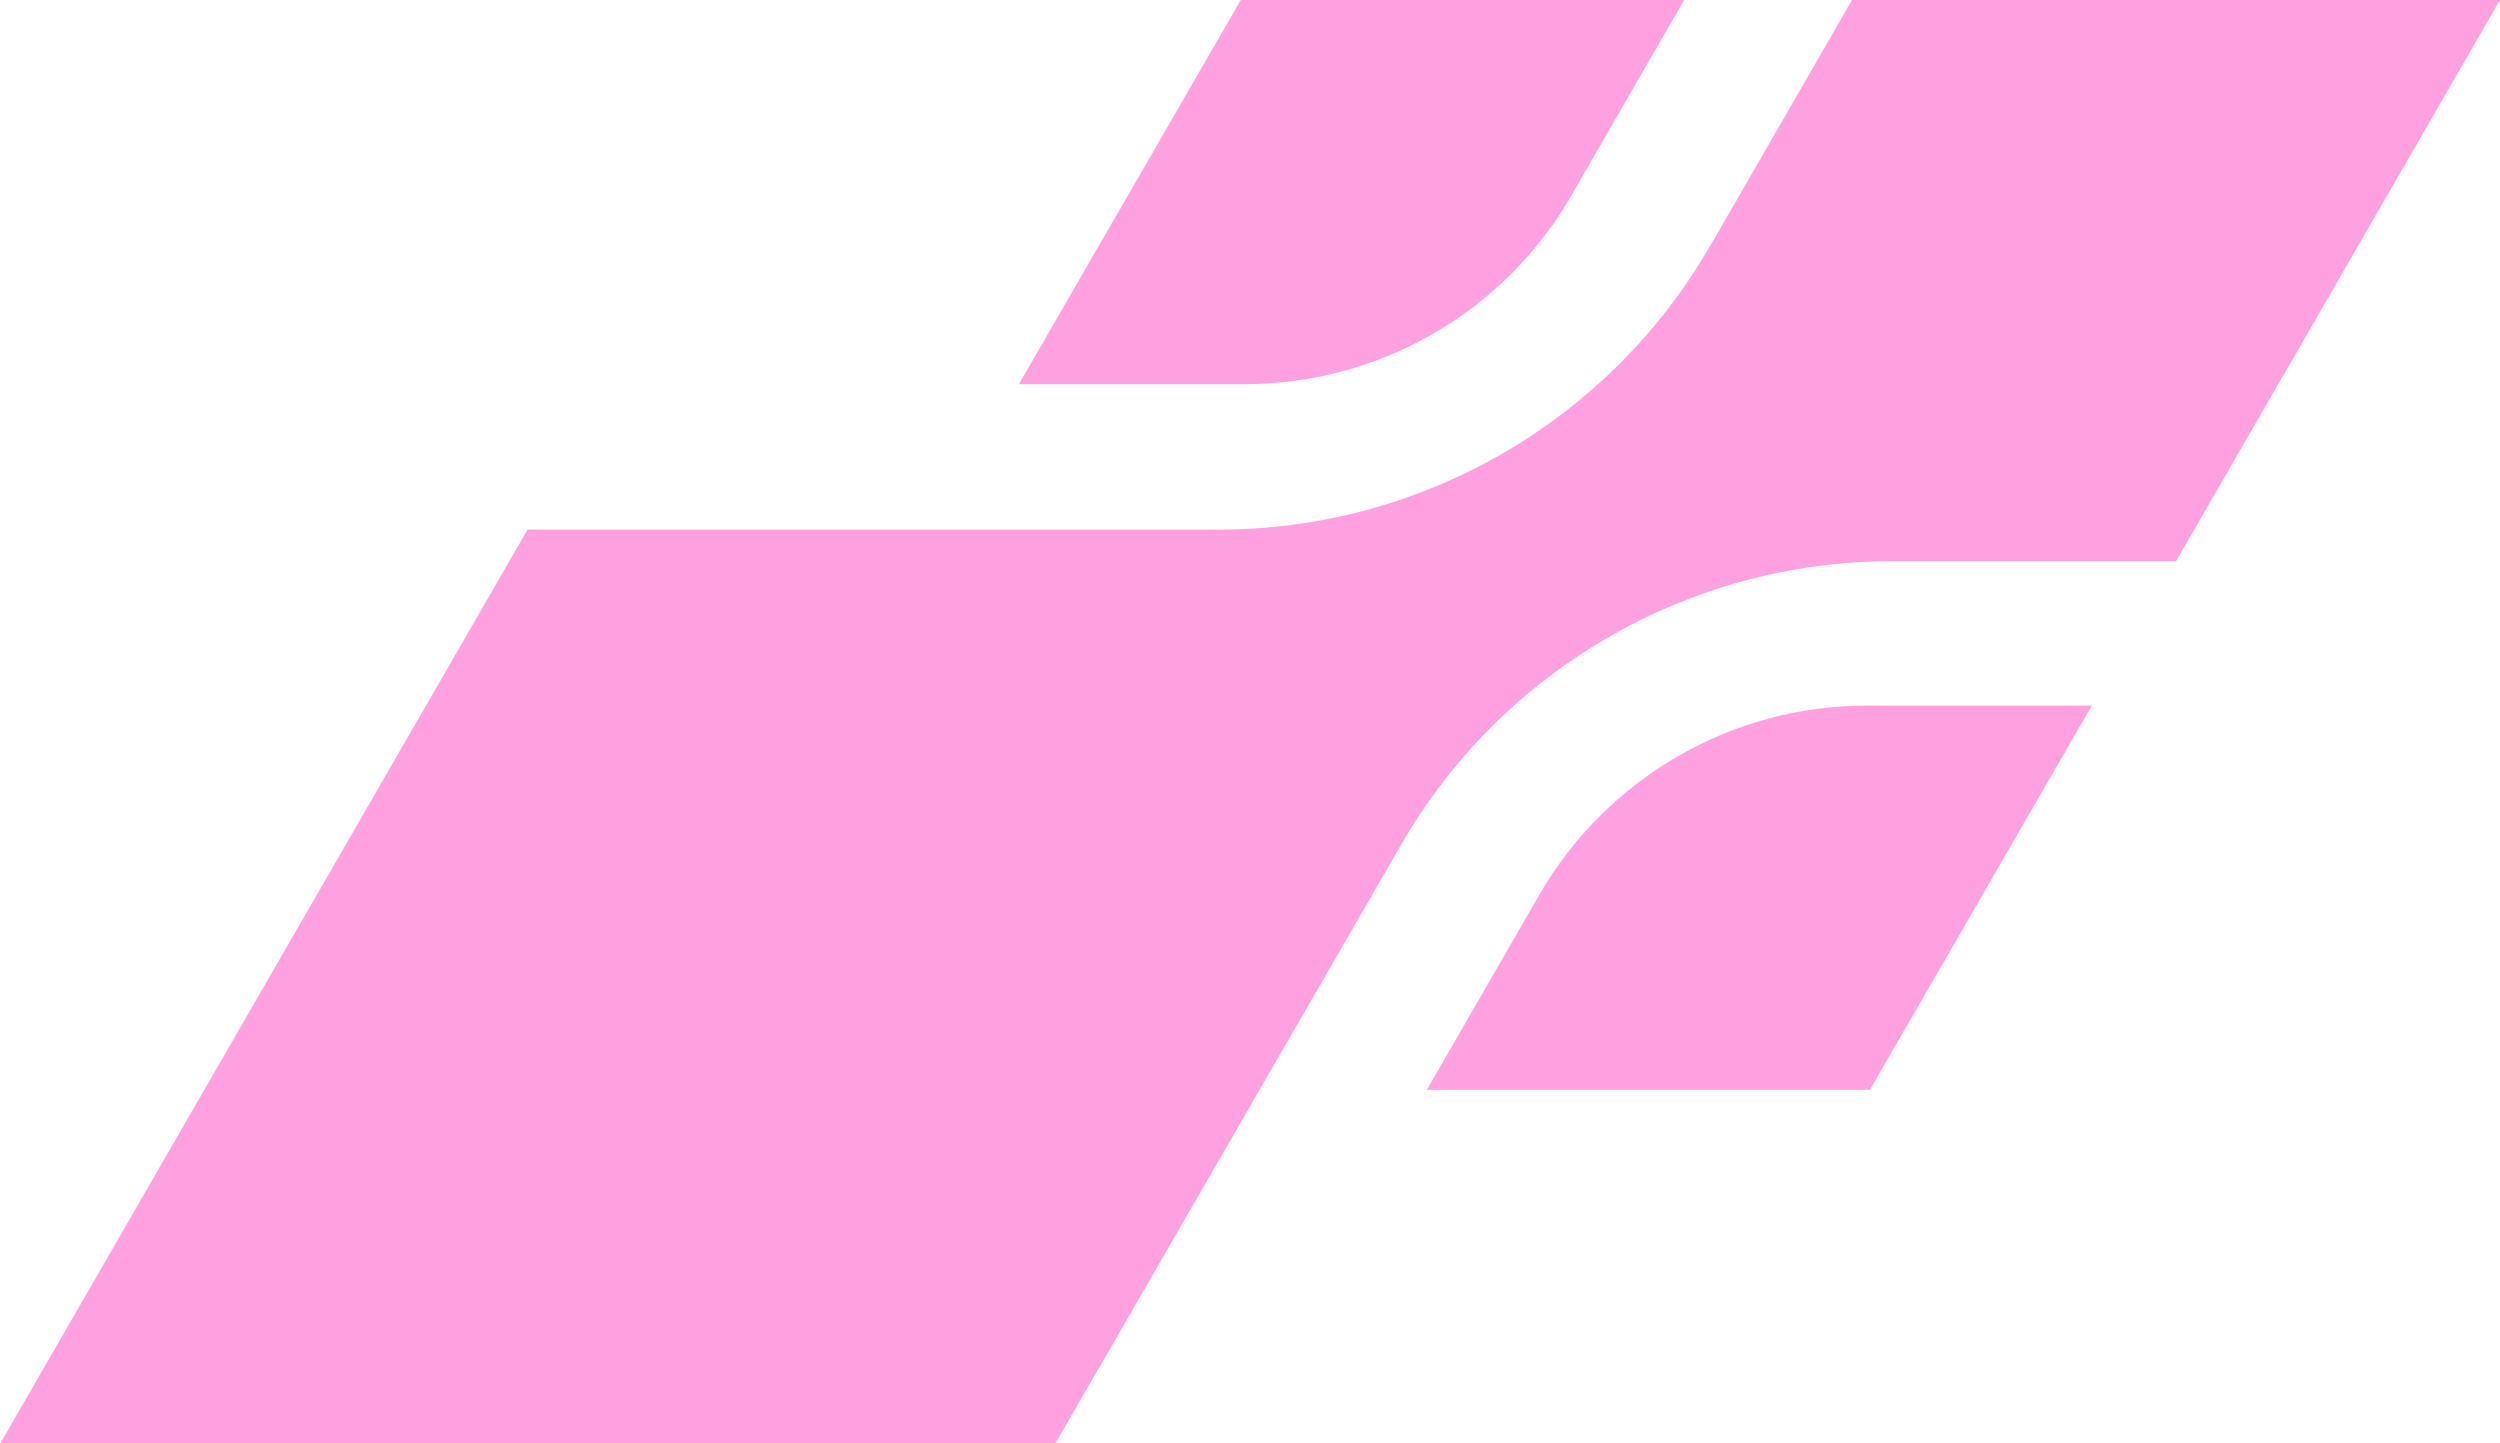 <?xml version="1.0" encoding="UTF-8"?>
<svg id="Layer_2" data-name="Layer 2" xmlns="http://www.w3.org/2000/svg" viewBox="0 0 49 28.29">
  <defs>
    <style>
      .cls-1 {
        fill: #ffa1e1;
        fill-rule: evenodd;
      }
    </style>
  </defs>
  <g id="Contact">
    <path class="cls-1" d="m33.52,4.82l2.78-4.82h12.7l-6.35,11h-5.57c-3.97,0-7.64,2.12-9.62,5.56l-6.78,11.74H0L10.34,10.38h13.55c3.97,0,7.64-2.12,9.62-5.55Zm-.5-4.82h-8.7l-4.35,7.53h4.42c2.65,0,5.09-1.41,6.41-3.7l2.21-3.83Zm-5.06,21.37h0,0s0,0,0,0Zm0,0l2.21-3.83c1.32-2.29,3.77-3.71,6.41-3.71h4.42l-4.35,7.53h-8.7Z"/>
  </g>
</svg>